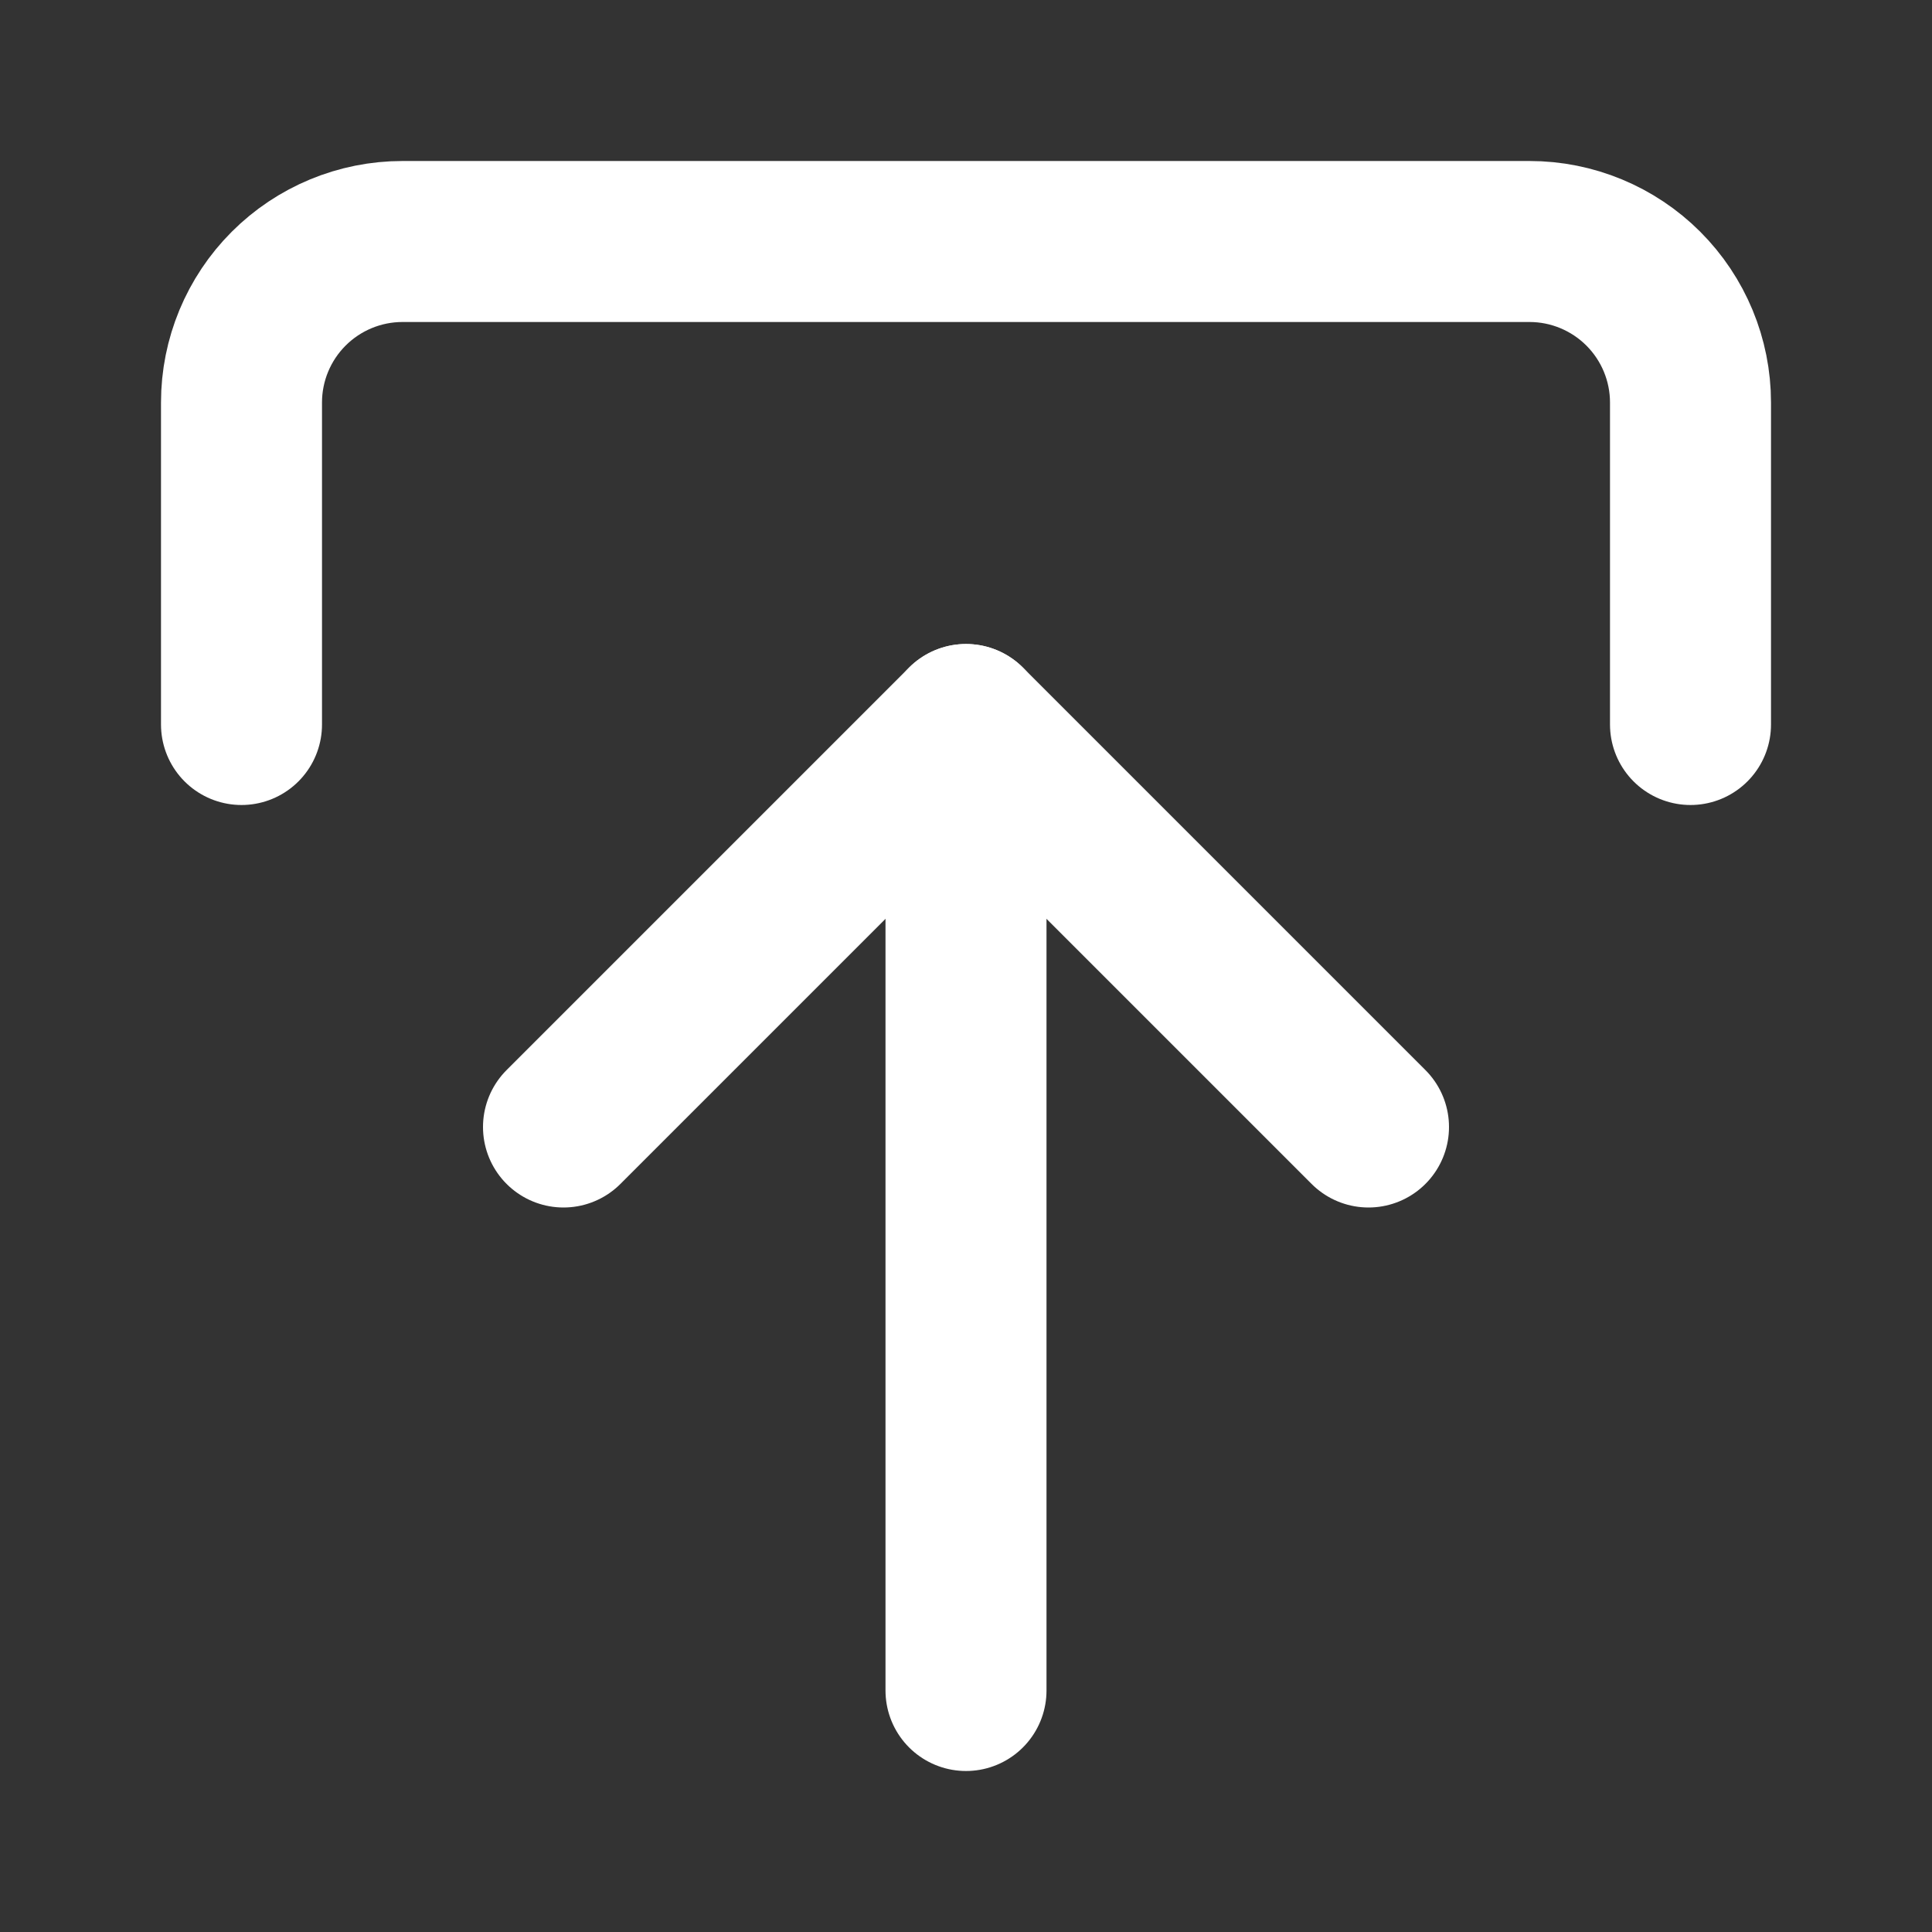 <svg width="24" height="24" viewBox="0 0 24 24" fill="none" xmlns="http://www.w3.org/2000/svg">
<rect x="0" y="0" width="24" height="24" fill="#333333" stroke="none"/>
<path d="M21 9V5C21 4.47 20.789 3.961 20.414 3.586C20.039 3.211 19.53 3 19 3H5C4.47 3 3.961 3.211 3.586 3.586C3.211 3.961 3 4.47 3 5V9" stroke="white" stroke-width="2" stroke-linecap="round" stroke-linejoin="round"/>
<path d="M7 14L12 9L17 14" stroke="white" stroke-width="2" stroke-linecap="round" stroke-linejoin="round"/>
<path d="M12 9V21" stroke="white" stroke-width="2" stroke-linecap="round" stroke-linejoin="round"/>
</svg>
